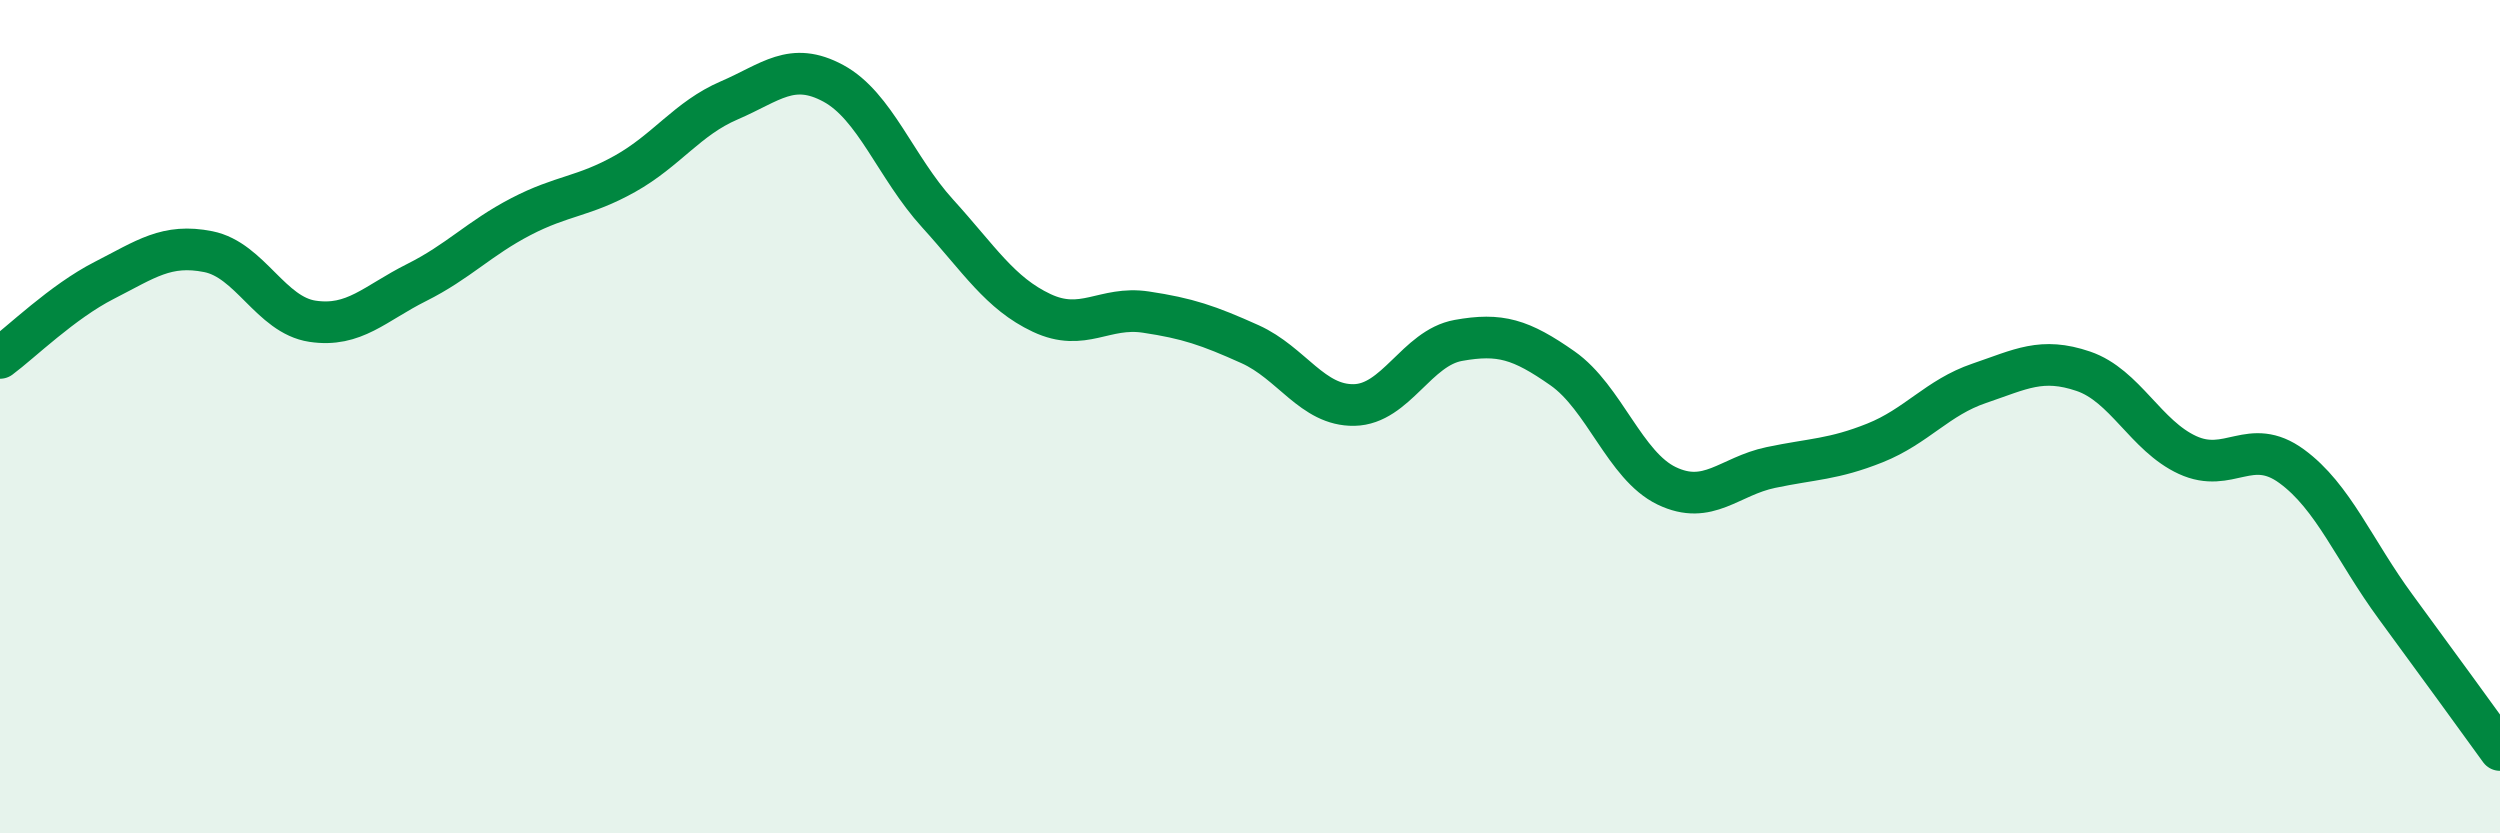 
    <svg width="60" height="20" viewBox="0 0 60 20" xmlns="http://www.w3.org/2000/svg">
      <path
        d="M 0,8.59 C 0.5,8.22 1.5,7.24 2.5,6.73 C 3.5,6.22 4,5.84 5,6.04 C 6,6.24 6.5,7.56 7.5,7.71 C 8.5,7.86 9,7.28 10,6.78 C 11,6.28 11.5,5.72 12.5,5.2 C 13.5,4.68 14,4.73 15,4.17 C 16,3.61 16.5,2.84 17.5,2.41 C 18.5,1.98 19,1.46 20,2 C 21,2.54 21.5,4.02 22.5,5.12 C 23.5,6.22 24,7.04 25,7.51 C 26,7.98 26.5,7.34 27.5,7.49 C 28.5,7.64 29,7.81 30,8.26 C 31,8.71 31.5,9.74 32.5,9.72 C 33.5,9.7 34,8.35 35,8.17 C 36,7.99 36.5,8.14 37.5,8.84 C 38.5,9.54 39,11.18 40,11.66 C 41,12.14 41.5,11.43 42.5,11.22 C 43.5,11.01 44,11.03 45,10.63 C 46,10.23 46.5,9.54 47.5,9.2 C 48.5,8.86 49,8.57 50,8.91 C 51,9.25 51.5,10.46 52.5,10.92 C 53.5,11.38 54,10.46 55,11.19 C 56,11.92 56.5,13.21 57.5,14.57 C 58.5,15.93 59.5,17.31 60,18L60 20L0 20Z"
        fill="#008740"
        opacity="0.1"
        stroke-linecap="round"
        stroke-linejoin="round"
      />
      <path
        d="M 0,8.59 C 0.5,8.22 1.5,7.24 2.5,6.73 C 3.5,6.22 4,5.84 5,6.04 C 6,6.24 6.5,7.56 7.5,7.71 C 8.5,7.86 9,7.28 10,6.78 C 11,6.28 11.5,5.72 12.5,5.2 C 13.5,4.68 14,4.73 15,4.17 C 16,3.61 16.5,2.84 17.5,2.41 C 18.5,1.98 19,1.46 20,2 C 21,2.54 21.5,4.02 22.5,5.12 C 23.5,6.22 24,7.04 25,7.51 C 26,7.98 26.5,7.34 27.5,7.49 C 28.5,7.64 29,7.81 30,8.26 C 31,8.71 31.5,9.74 32.5,9.72 C 33.5,9.7 34,8.35 35,8.17 C 36,7.99 36.5,8.14 37.5,8.84 C 38.5,9.54 39,11.18 40,11.66 C 41,12.14 41.5,11.43 42.5,11.22 C 43.5,11.01 44,11.03 45,10.63 C 46,10.23 46.5,9.54 47.5,9.2 C 48.5,8.86 49,8.57 50,8.91 C 51,9.25 51.5,10.46 52.5,10.92 C 53.5,11.38 54,10.46 55,11.19 C 56,11.92 56.5,13.21 57.5,14.57 C 58.5,15.93 59.5,17.31 60,18"
        stroke="#008740"
        stroke-width="1"
        fill="none"
        stroke-linecap="round"
        stroke-linejoin="round"
      />
    </svg>
  